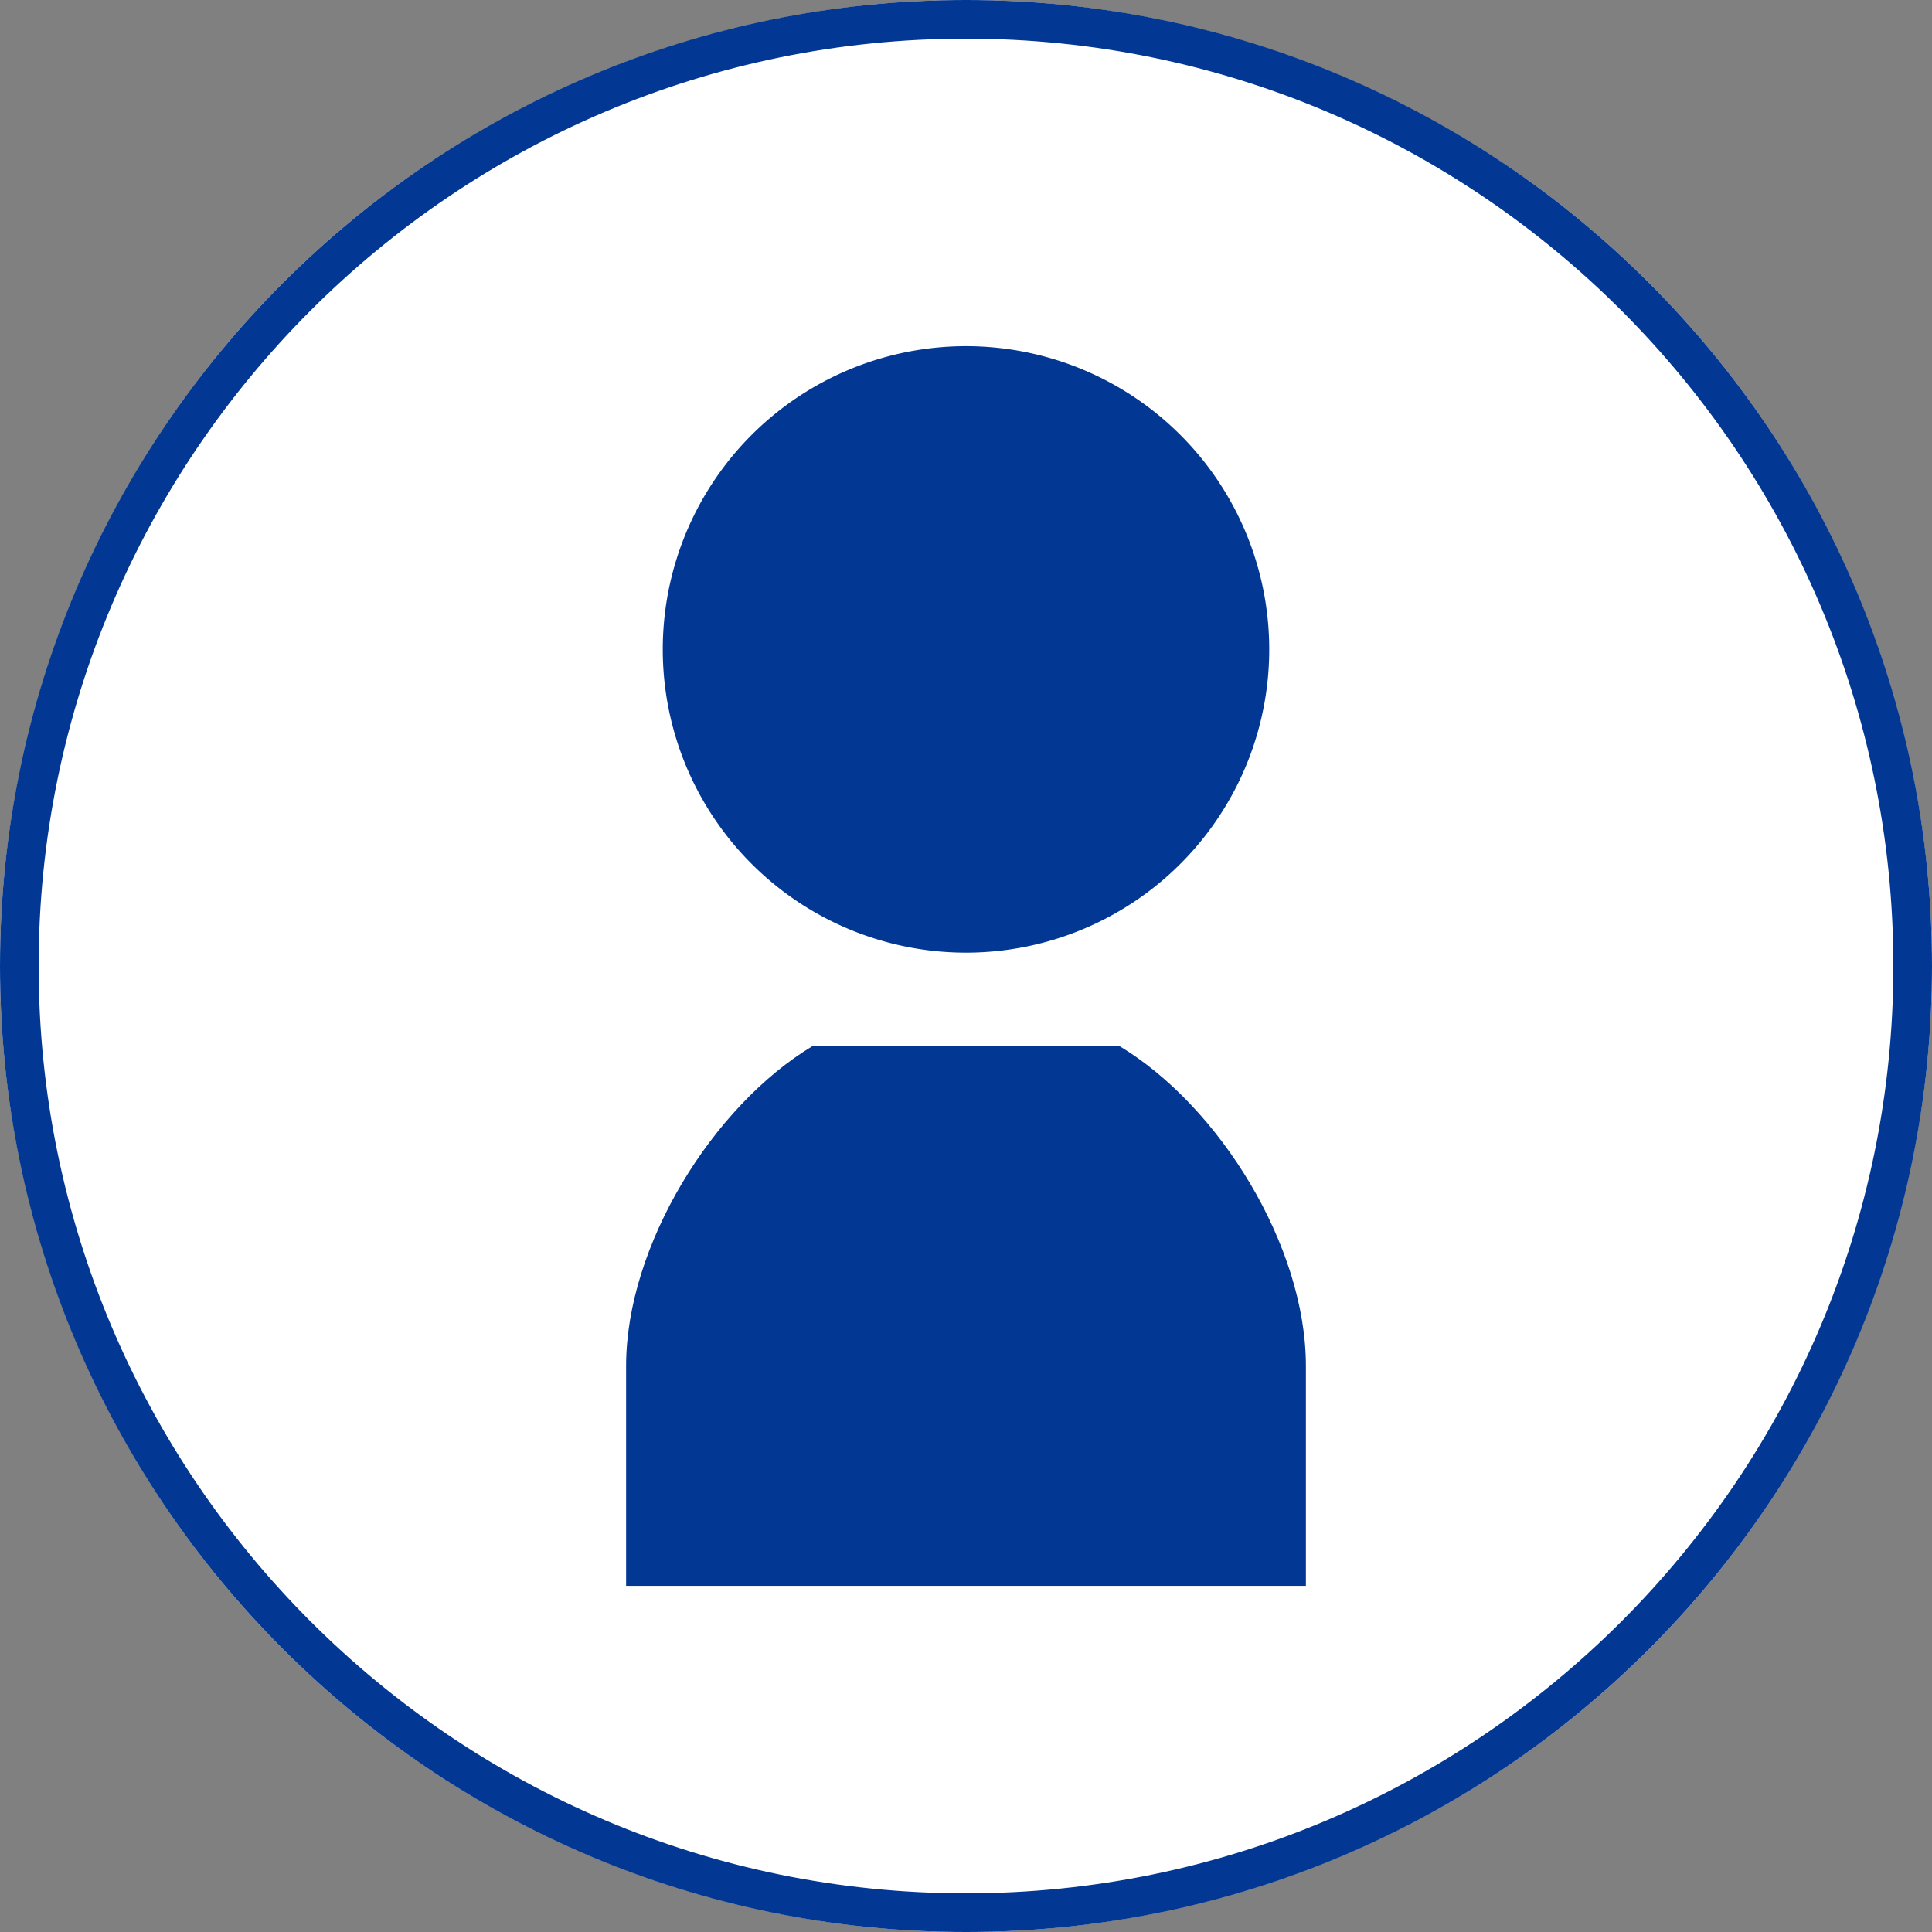 <?xml version="1.0" encoding="UTF-8"?>
<svg xmlns="http://www.w3.org/2000/svg" width="500" height="500" viewBox="0 0 500 500">
  <rect x="0" y="0" width="500" height="500" fill="#808080" stroke="none"/>
  <g id="グループ_2" data-name="グループ 2" transform="translate(-1244 -2141)">
    <circle id="楕円形_1" data-name="楕円形 1" cx="250" cy="250" r="250" transform="translate(1244 2141)" fill="#fff"></circle>
    <path id="楕円形_1_-_アウトライン" data-name="楕円形 1 - アウトライン" d="M250,10C117.664,10,10,117.664,10,250S117.664,490,250,490,490,382.336,490,250,382.336,10,250,10m0-10C388.071,0,500,111.929,500,250S388.071,500,250,500,0,388.071,0,250,111.929,0,250,0Z" transform="translate(1244 2141)" fill="#023894"></path>
    <g id="人物のアイコン素材" transform="translate(1290.419 2230.59)">
      <path id="パス_1" data-name="パス 1" d="M209.234,156.955a78.477,78.477,0,1,0-78.475-78.477A78.476,78.476,0,0,0,209.234,156.955Z" transform="translate(-5.655)" fill="#023894"></path>
      <path id="パス_2" data-name="パス 2" d="M243.252,289.033H163.907c-25.872,15.524-48.292,51.745-48.292,82.792v56.919H291.547V371.825C291.546,340.778,269.125,304.557,243.252,289.033Z" transform="translate(0 -107.925)" fill="#023894"></path>
    </g>
  </g>
</svg>
